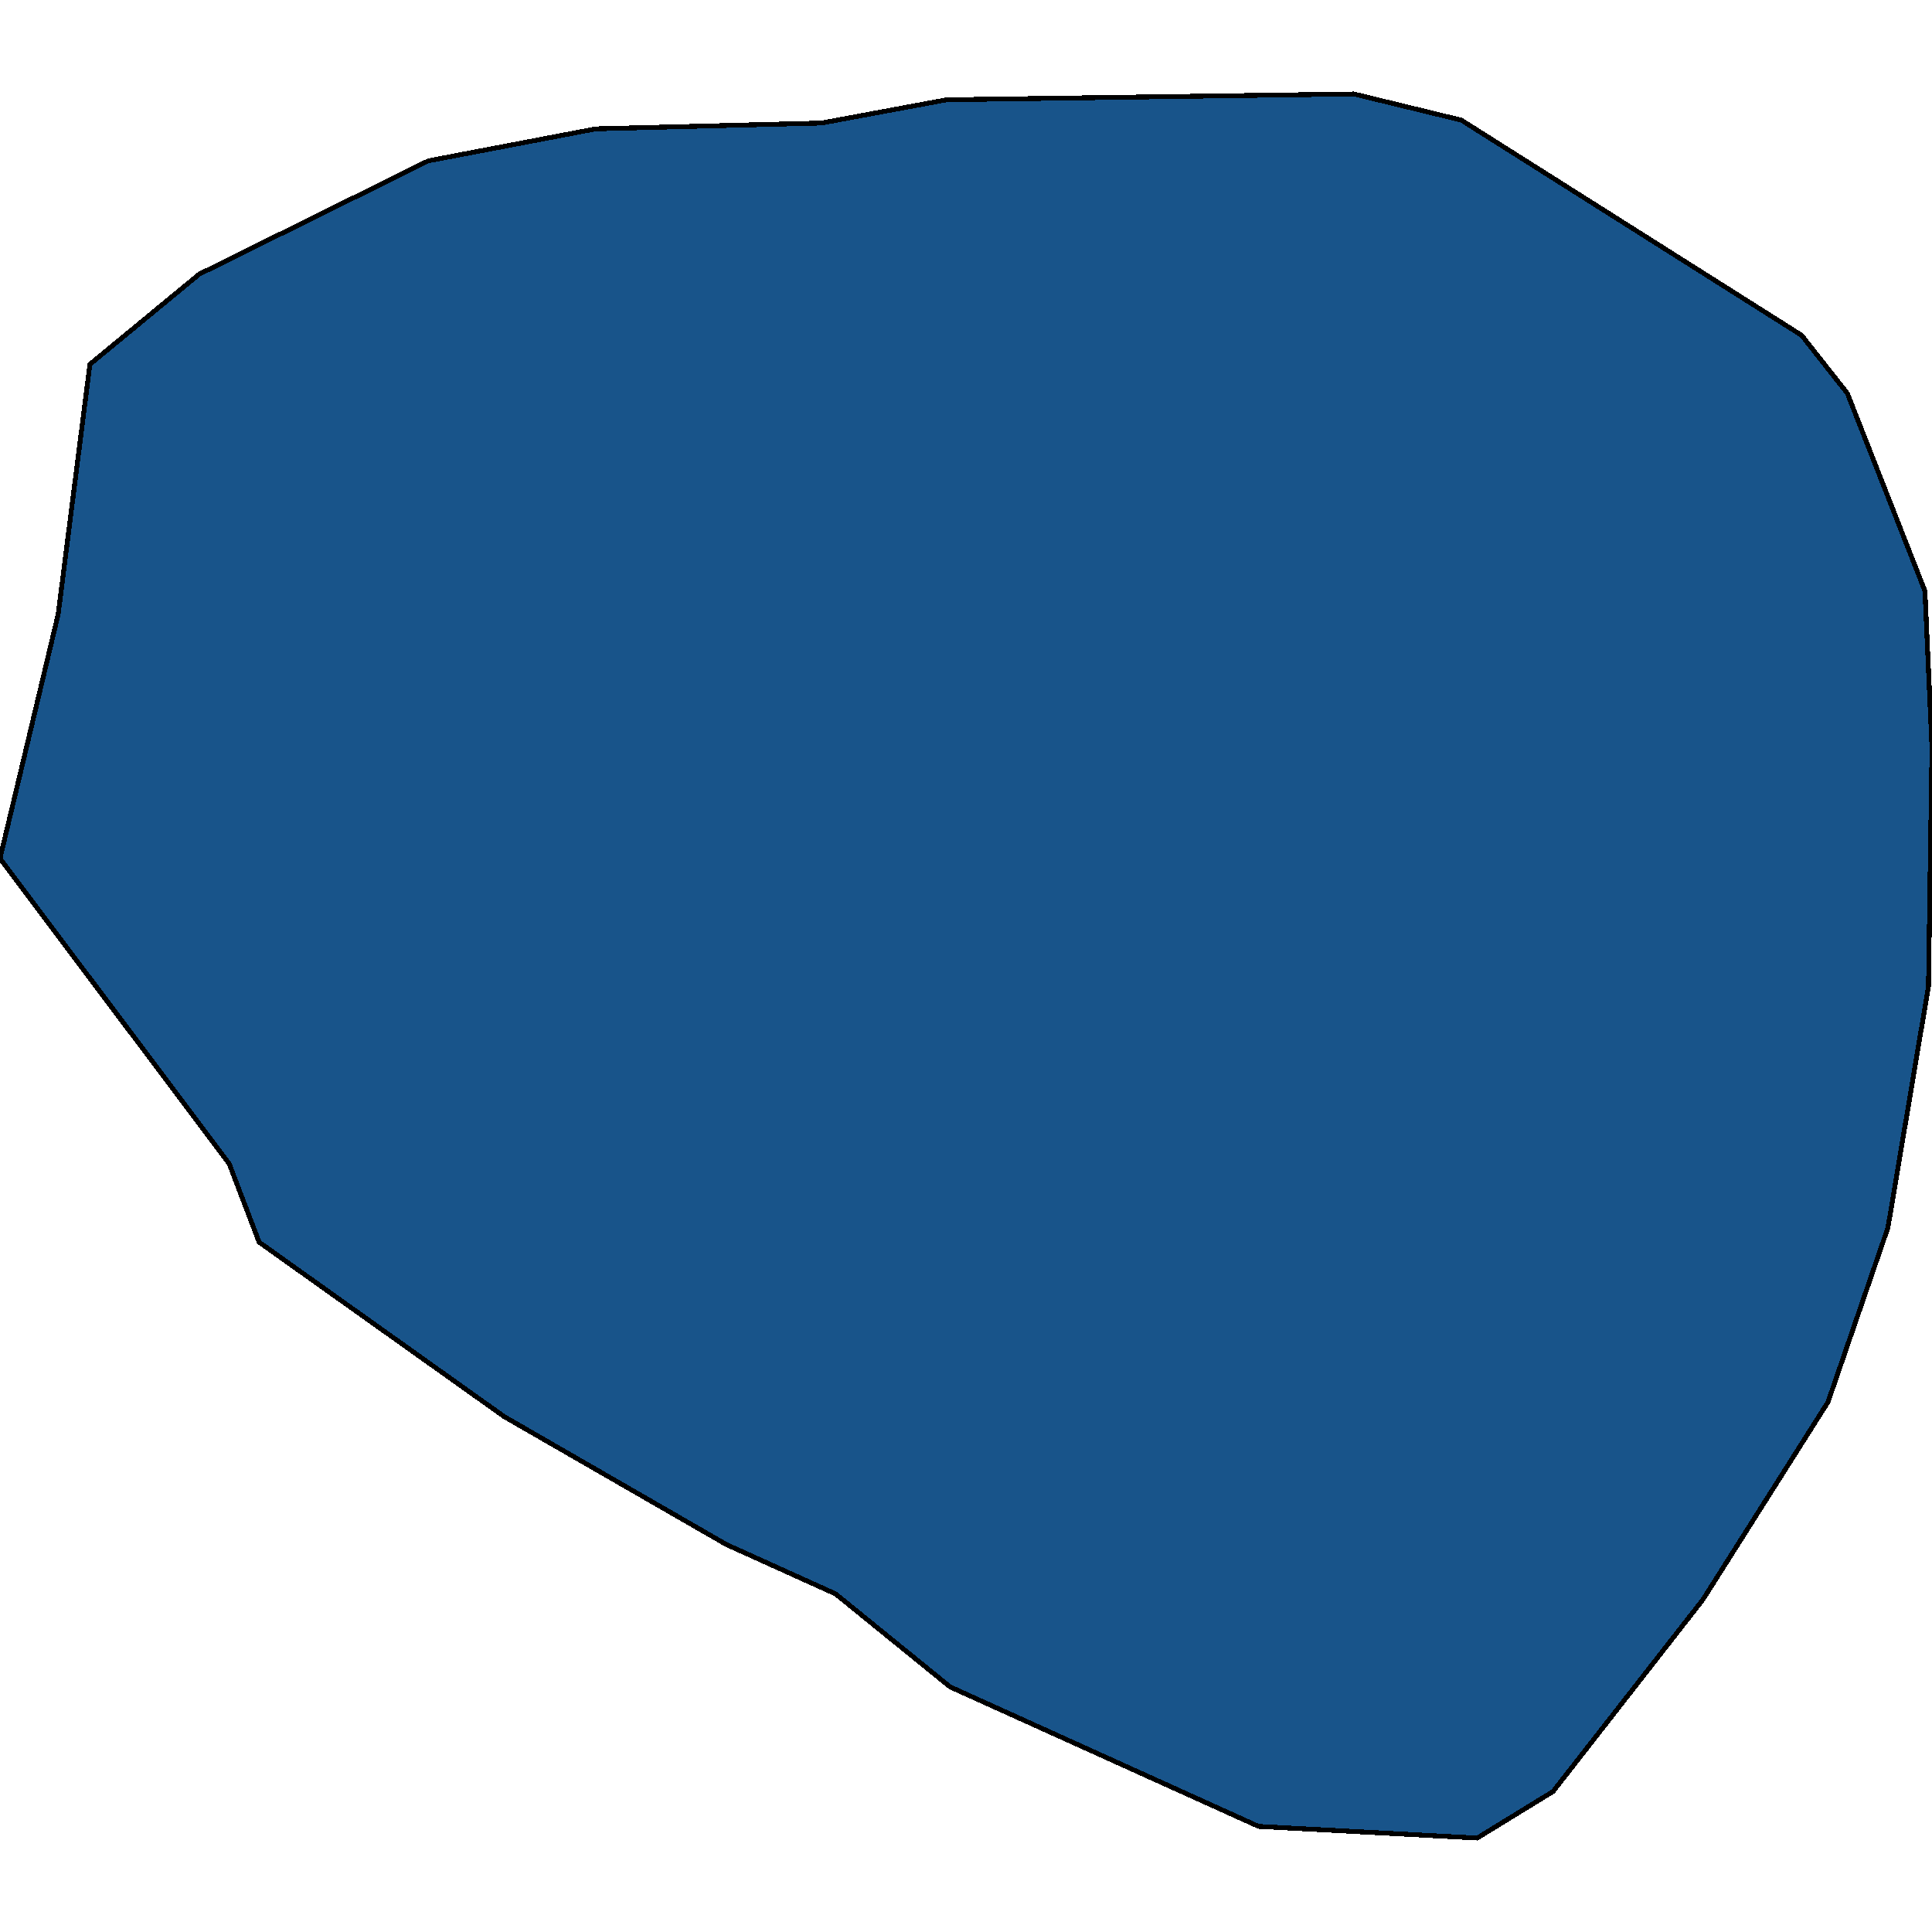 <svg xmlns="http://www.w3.org/2000/svg" width="400" height="400"><path style="stroke: black; fill: #18548a; shape-rendering: crispEdges; stroke-width: 1px;" d="M0,177.739L12.044,127.186L18.613,75.427L41.241,56.77L88.686,33.298L123.358,26.678L170.073,25.474L195.985,20.659L280.292,19.455L302.555,24.872L372.993,69.409L382.482,81.446L398.54,122.371L400,154.87L399.27,204.219L390.876,254.169L378.467,290.277L352.555,331.199L321.533,370.916L305.839,380.545L260.584,378.137L196.715,349.252L172.993,329.995L150.365,319.765L104.38,293.286L53.65,257.178L47.445,240.929Z"></path></svg>